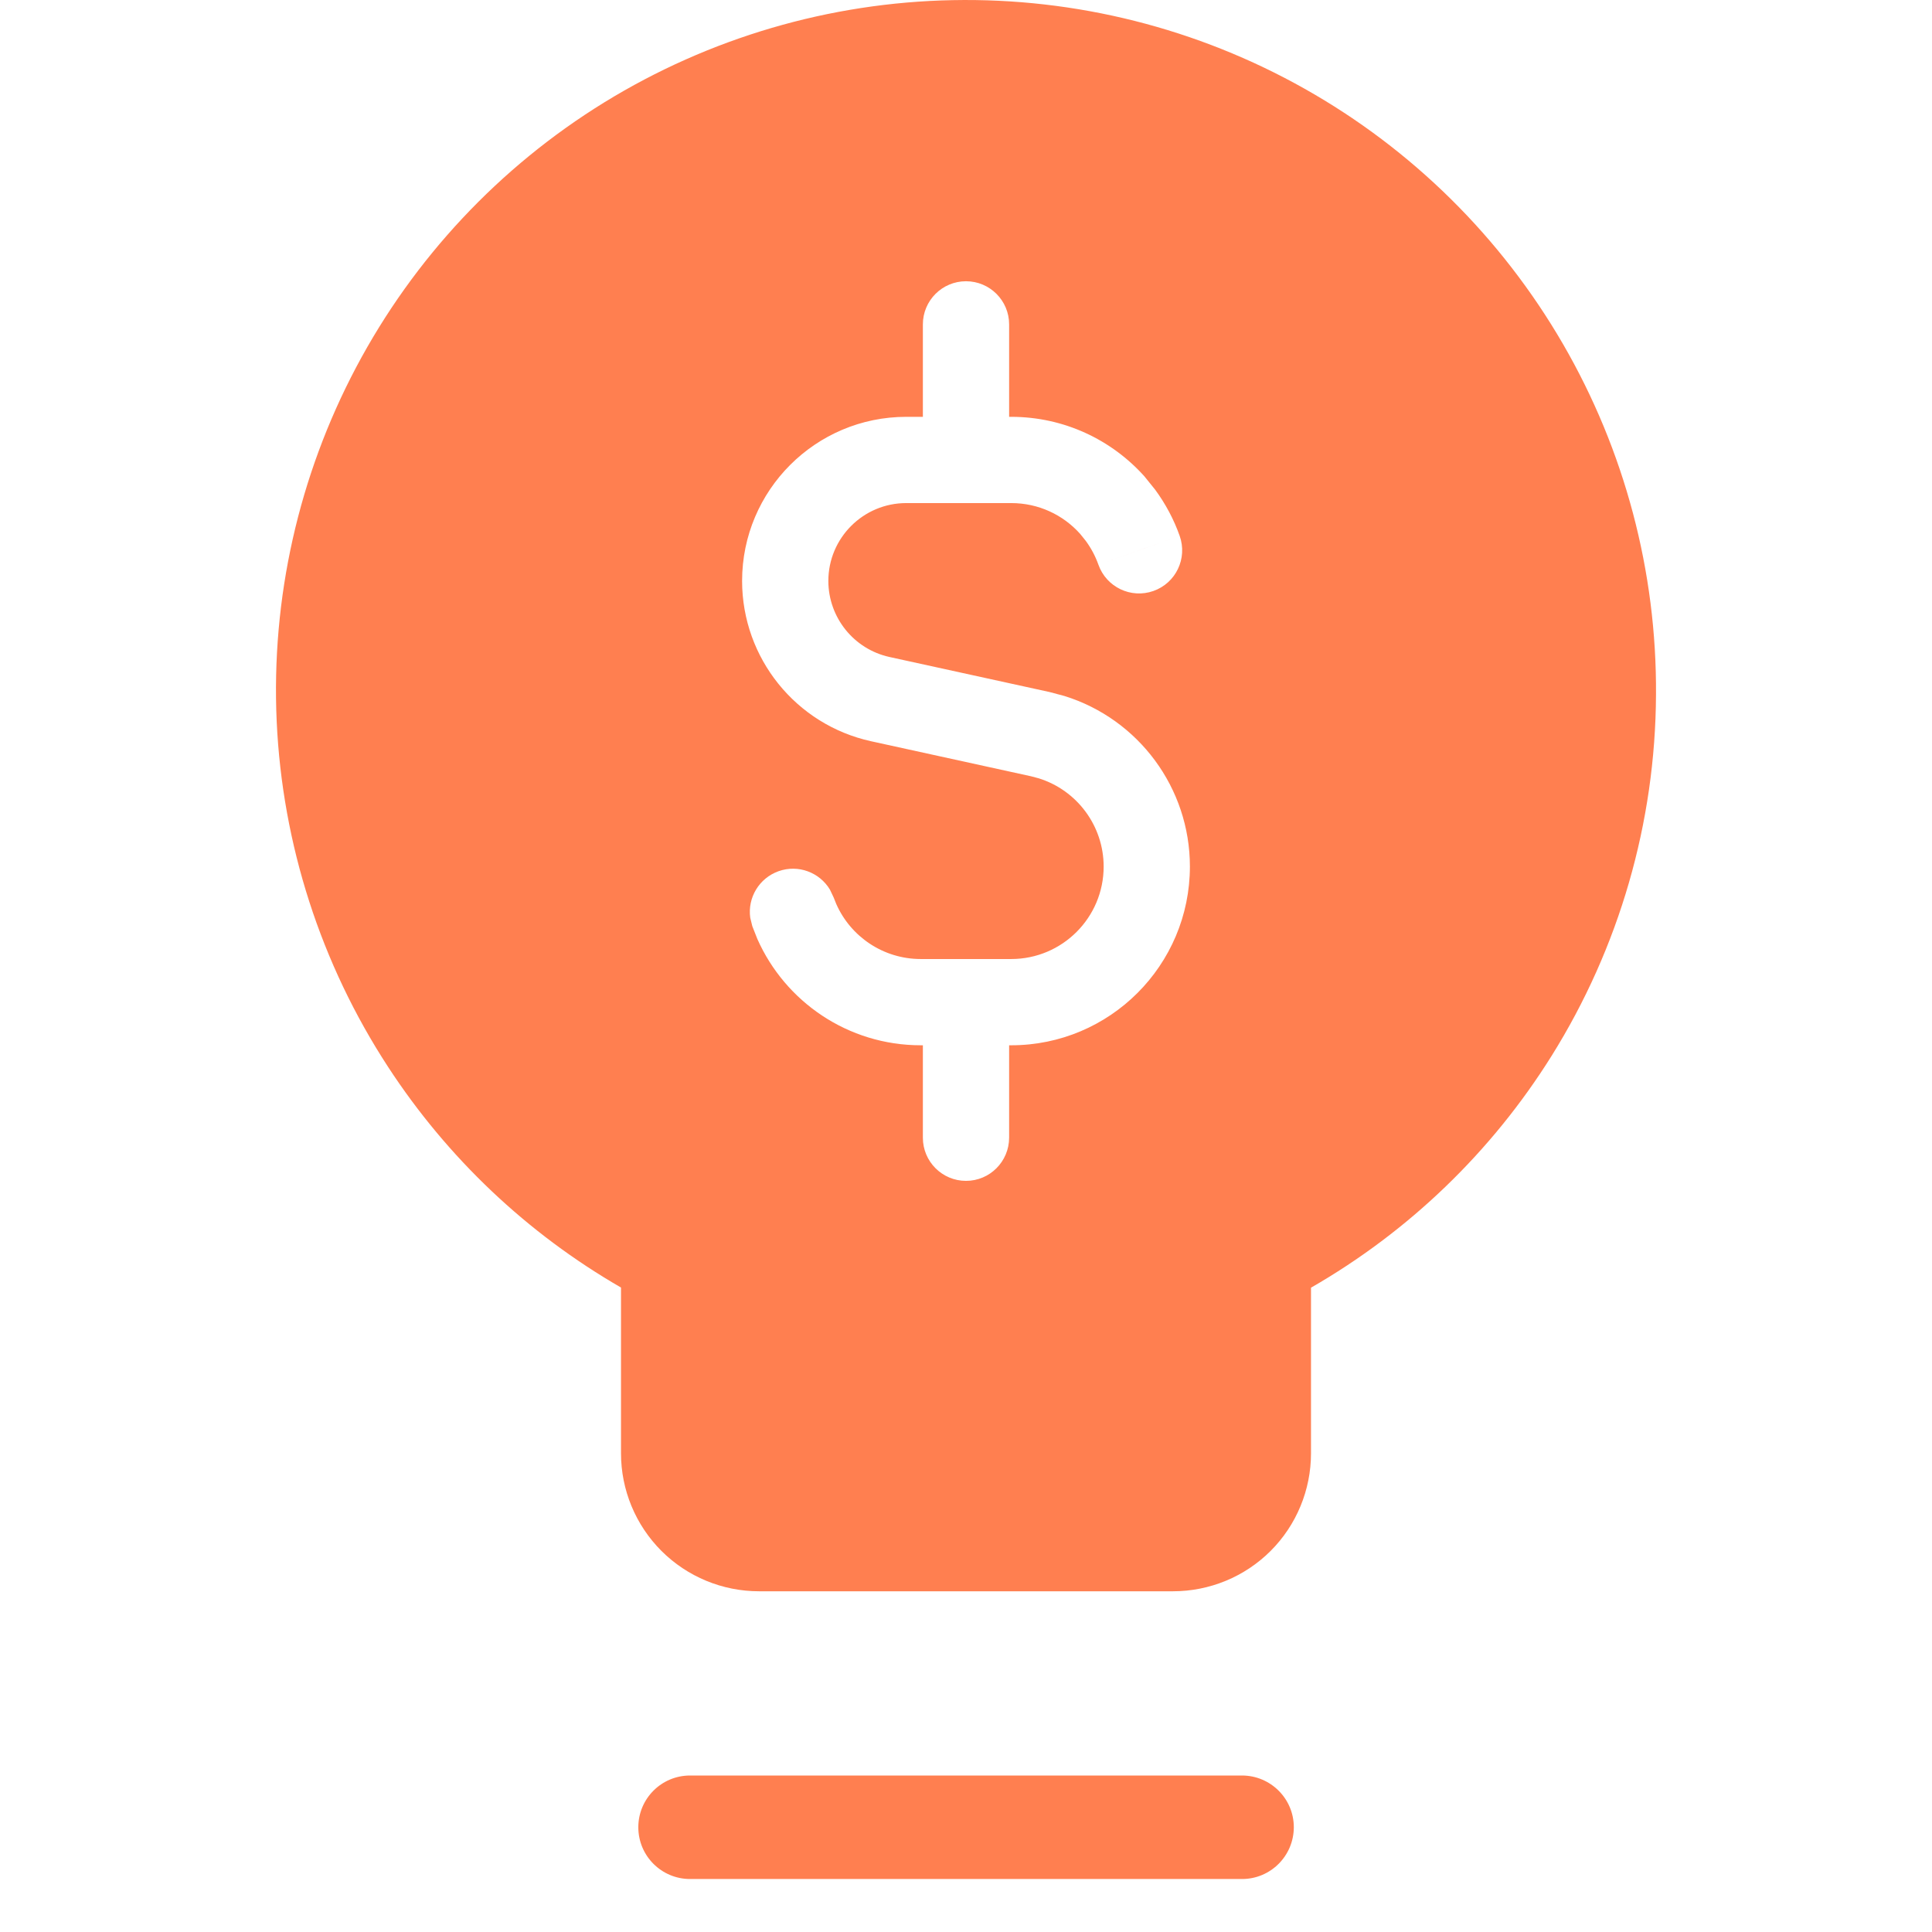 <svg width="28" height="28" viewBox="0 0 28 28" fill="none" xmlns="http://www.w3.org/2000/svg">
<path d="M18.001 25.732C18.415 25.733 18.751 26.068 18.751 26.482C18.75 26.896 18.415 27.232 18.001 27.232H10.001C9.586 27.232 9.251 26.896 9.251 26.482C9.251 26.068 9.586 25.732 10.001 25.732H18.001ZM13.807 0.002C15.592 -0.033 17.354 0.411 18.909 1.287C20.464 2.163 21.756 3.44 22.651 4.984C23.546 6.528 24.012 8.283 24 10.067C23.992 11.919 23.468 13.733 22.486 15.304C21.616 16.695 20.417 17.848 19 18.662V21.062C19 21.593 18.79 22.102 18.415 22.477C18.04 22.852 17.53 23.062 17 23.062H11C10.469 23.062 9.961 22.851 9.586 22.477C9.211 22.102 9 21.593 9 21.062V18.66C7.641 17.876 6.484 16.781 5.624 15.462C4.649 13.967 4.092 12.238 4.01 10.455C3.929 8.672 4.327 6.9 5.162 5.322C5.997 3.745 7.239 2.419 8.759 1.483C10.28 0.548 12.023 0.036 13.807 0.002ZM14 4.076C13.655 4.076 13.375 4.356 13.375 4.701V6.041H13.134C11.821 6.041 10.755 7.106 10.755 8.42C10.756 9.537 11.534 10.504 12.626 10.743L14.941 11.25L15.054 11.28C15.609 11.453 15.995 11.969 15.995 12.559C15.995 13.3 15.394 13.899 14.655 13.899H13.345C12.8 13.899 12.328 13.573 12.12 13.102L12.082 13.007L12.028 12.893C11.878 12.643 11.569 12.525 11.284 12.626C11 12.727 10.833 13.012 10.873 13.3L10.903 13.423L10.976 13.608C11.378 14.515 12.287 15.149 13.345 15.149H13.375V16.489C13.375 16.834 13.655 17.114 14 17.114C14.345 17.114 14.624 16.834 14.625 16.489V15.149H14.655C16.085 15.149 17.244 13.989 17.245 12.559C17.245 11.419 16.5 10.421 15.427 10.087L15.209 10.029L12.893 9.522C12.375 9.409 12.006 8.95 12.005 8.42C12.005 7.797 12.511 7.291 13.134 7.291H14.655C15.052 7.291 15.408 7.462 15.654 7.737L15.736 7.839C15.813 7.944 15.875 8.06 15.919 8.184L16.507 7.976L17.097 7.767C17.012 7.526 16.891 7.301 16.743 7.099L16.586 6.904C16.112 6.375 15.422 6.041 14.655 6.041H14.625V4.701C14.625 4.356 14.345 4.076 14 4.076ZM15.919 8.184C16.034 8.509 16.391 8.68 16.716 8.565C17.042 8.45 17.212 8.093 17.097 7.767L15.919 8.184Z" fill="#FF7F50"/>
</svg>
